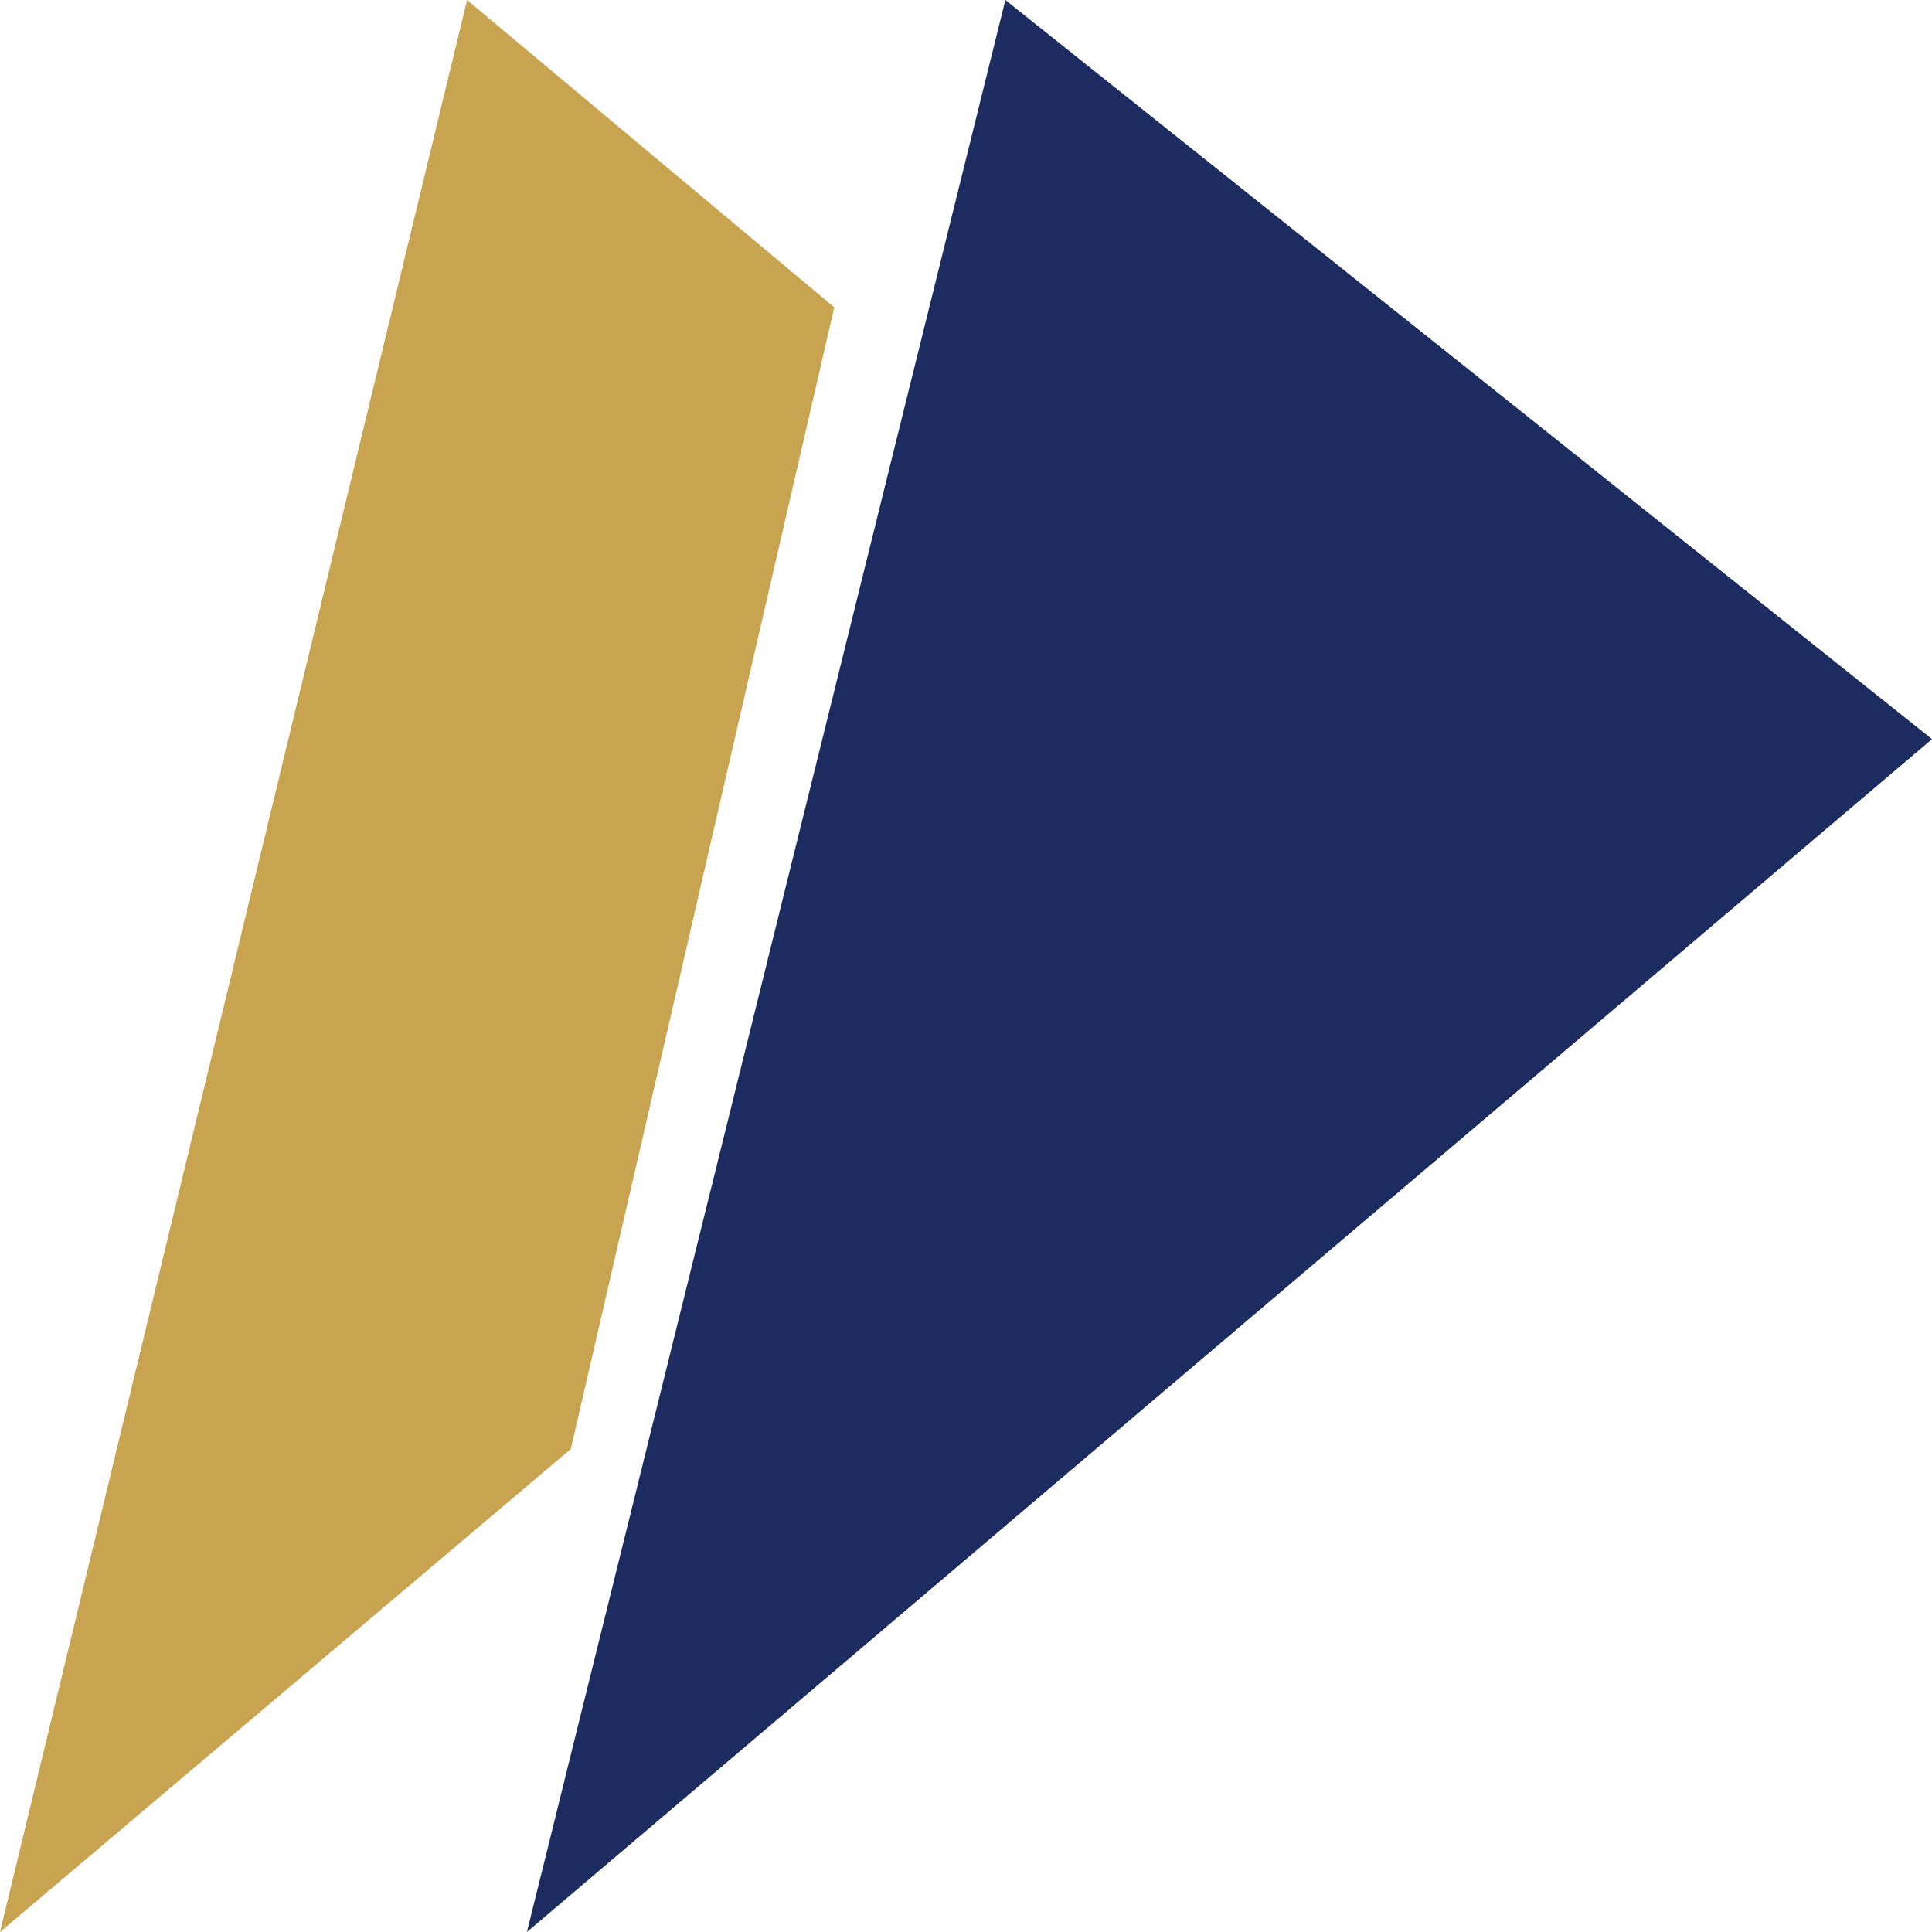 <svg xmlns="http://www.w3.org/2000/svg" version="1.1" xmlns:xlink="http://www.w3.org/1999/xlink" xmlns:svgjs="http://svgjs.com/svgjs" width="1000" height="1000"><g transform="matrix(2.451,0,0,2.451,-5.684341886080802e-14,-5.684341886080802e-14)"><svg xmlns="http://www.w3.org/2000/svg" version="1.1" xmlns:xlink="http://www.w3.org/1999/xlink" xmlns:svgjs="http://svgjs.com/svgjs" width="408" height="408"><svg width="408" height="408" viewBox="0 0 408 408" fill="none" xmlns="http://www.w3.org/2000/svg">
<path d="M176.182 64.909L98.632 0L0 408L120.545 306L176.182 64.909Z" fill="#C9A450"></path>
<path d="M408 156.089L212.311 0L111.272 408L408 156.089Z" fill="#1C2B60"></path>
</svg></svg></g></svg>
